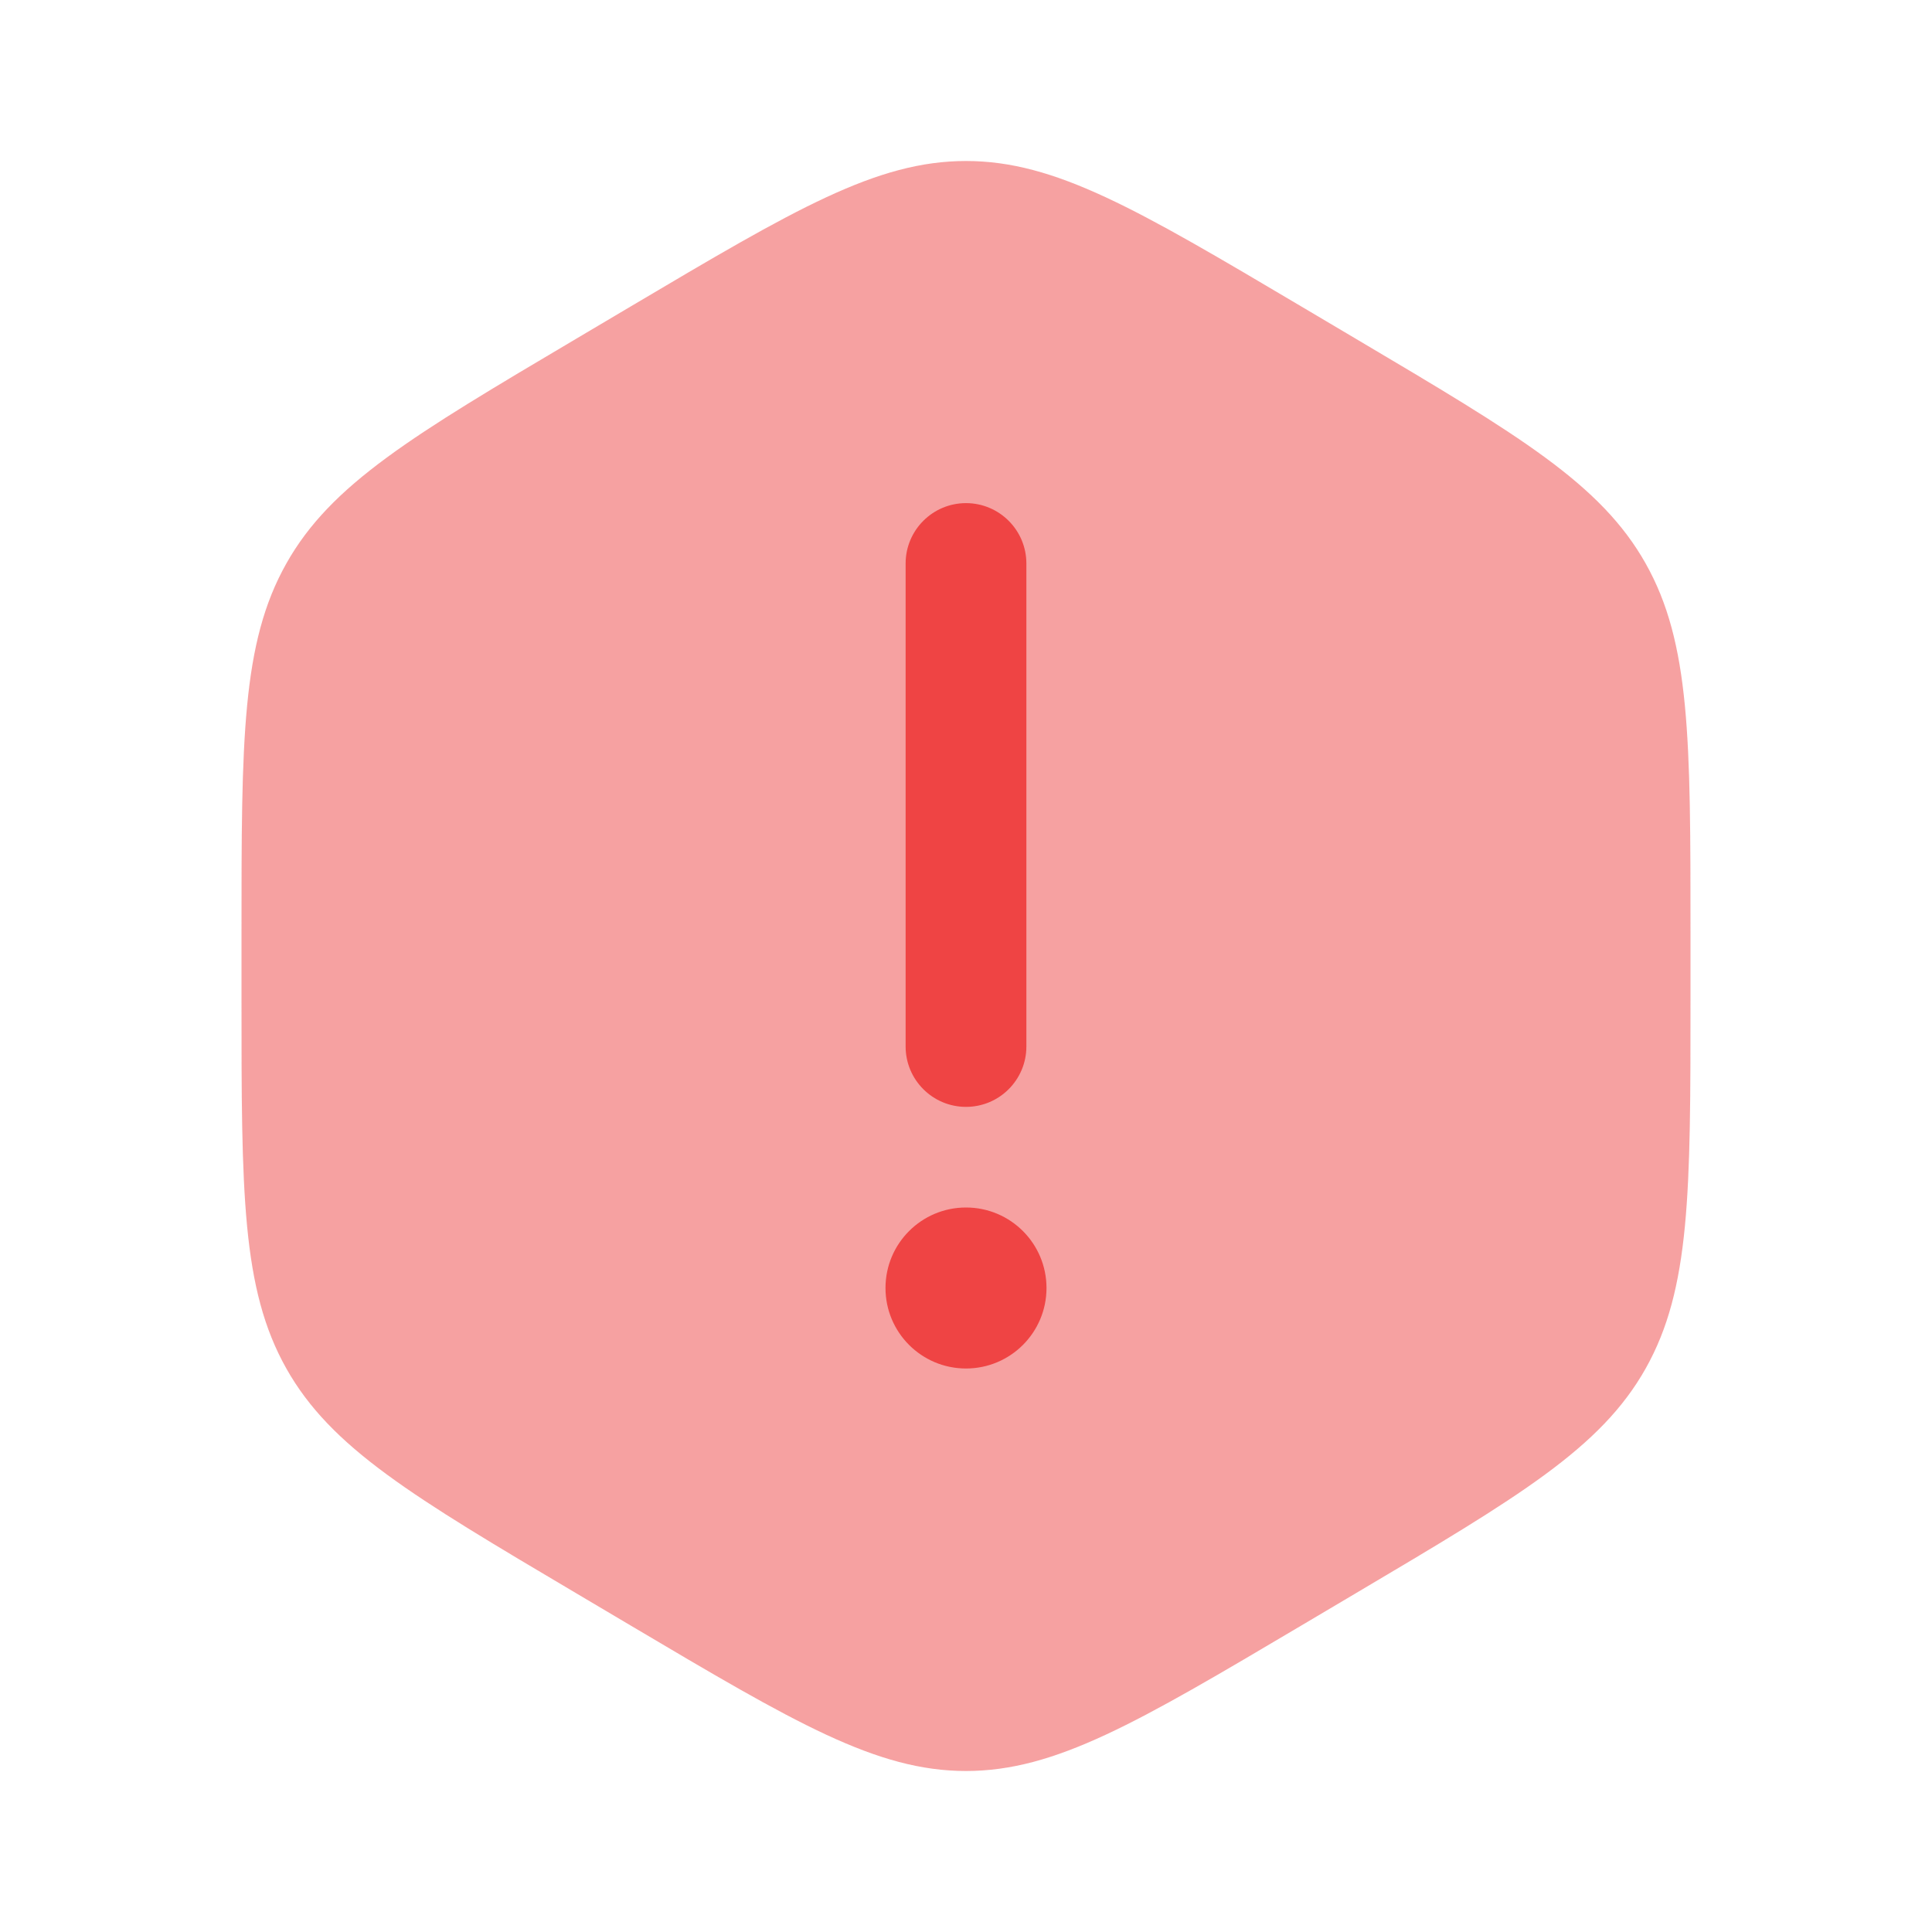 <svg width="48" height="48" viewBox="0 0 48 48" fill="none" xmlns="http://www.w3.org/2000/svg">
<path opacity="0.5" d="M32.314 7.604L33.686 8.417C37.744 10.82 39.772 12.021 40.886 14C42 15.979 42 18.382 42 23.187V24.813C42 29.618 42 32.021 40.886 34C39.772 35.979 37.744 37.18 33.686 39.583L32.314 40.396C28.256 42.799 26.228 44 24 44C21.772 44 19.744 42.799 15.686 40.396L14.314 39.583C10.256 37.18 8.228 35.979 7.114 34C6 32.021 6 29.618 6 24.813V23.187C6 18.382 6 15.979 7.114 14C8.228 12.021 10.256 10.82 14.314 8.417L15.686 7.604C19.744 5.201 21.772 4 24 4C26.228 4 28.256 5.201 32.314 7.604Z" fill="#EF4444"/>
<path d="M24 12.5C24.828 12.5 25.5 13.172 25.5 14V26C25.5 26.828 24.828 27.5 24 27.5C23.172 27.5 22.5 26.828 22.5 26V14C22.5 13.172 23.172 12.5 24 12.5Z" fill="#EF4444"/>
<path d="M24 34C25.105 34 26 33.105 26 32C26 30.895 25.105 30 24 30C22.895 30 22 30.895 22 32C22 33.105 22.895 34 24 34Z" fill="#EF4444"/>
</svg>
